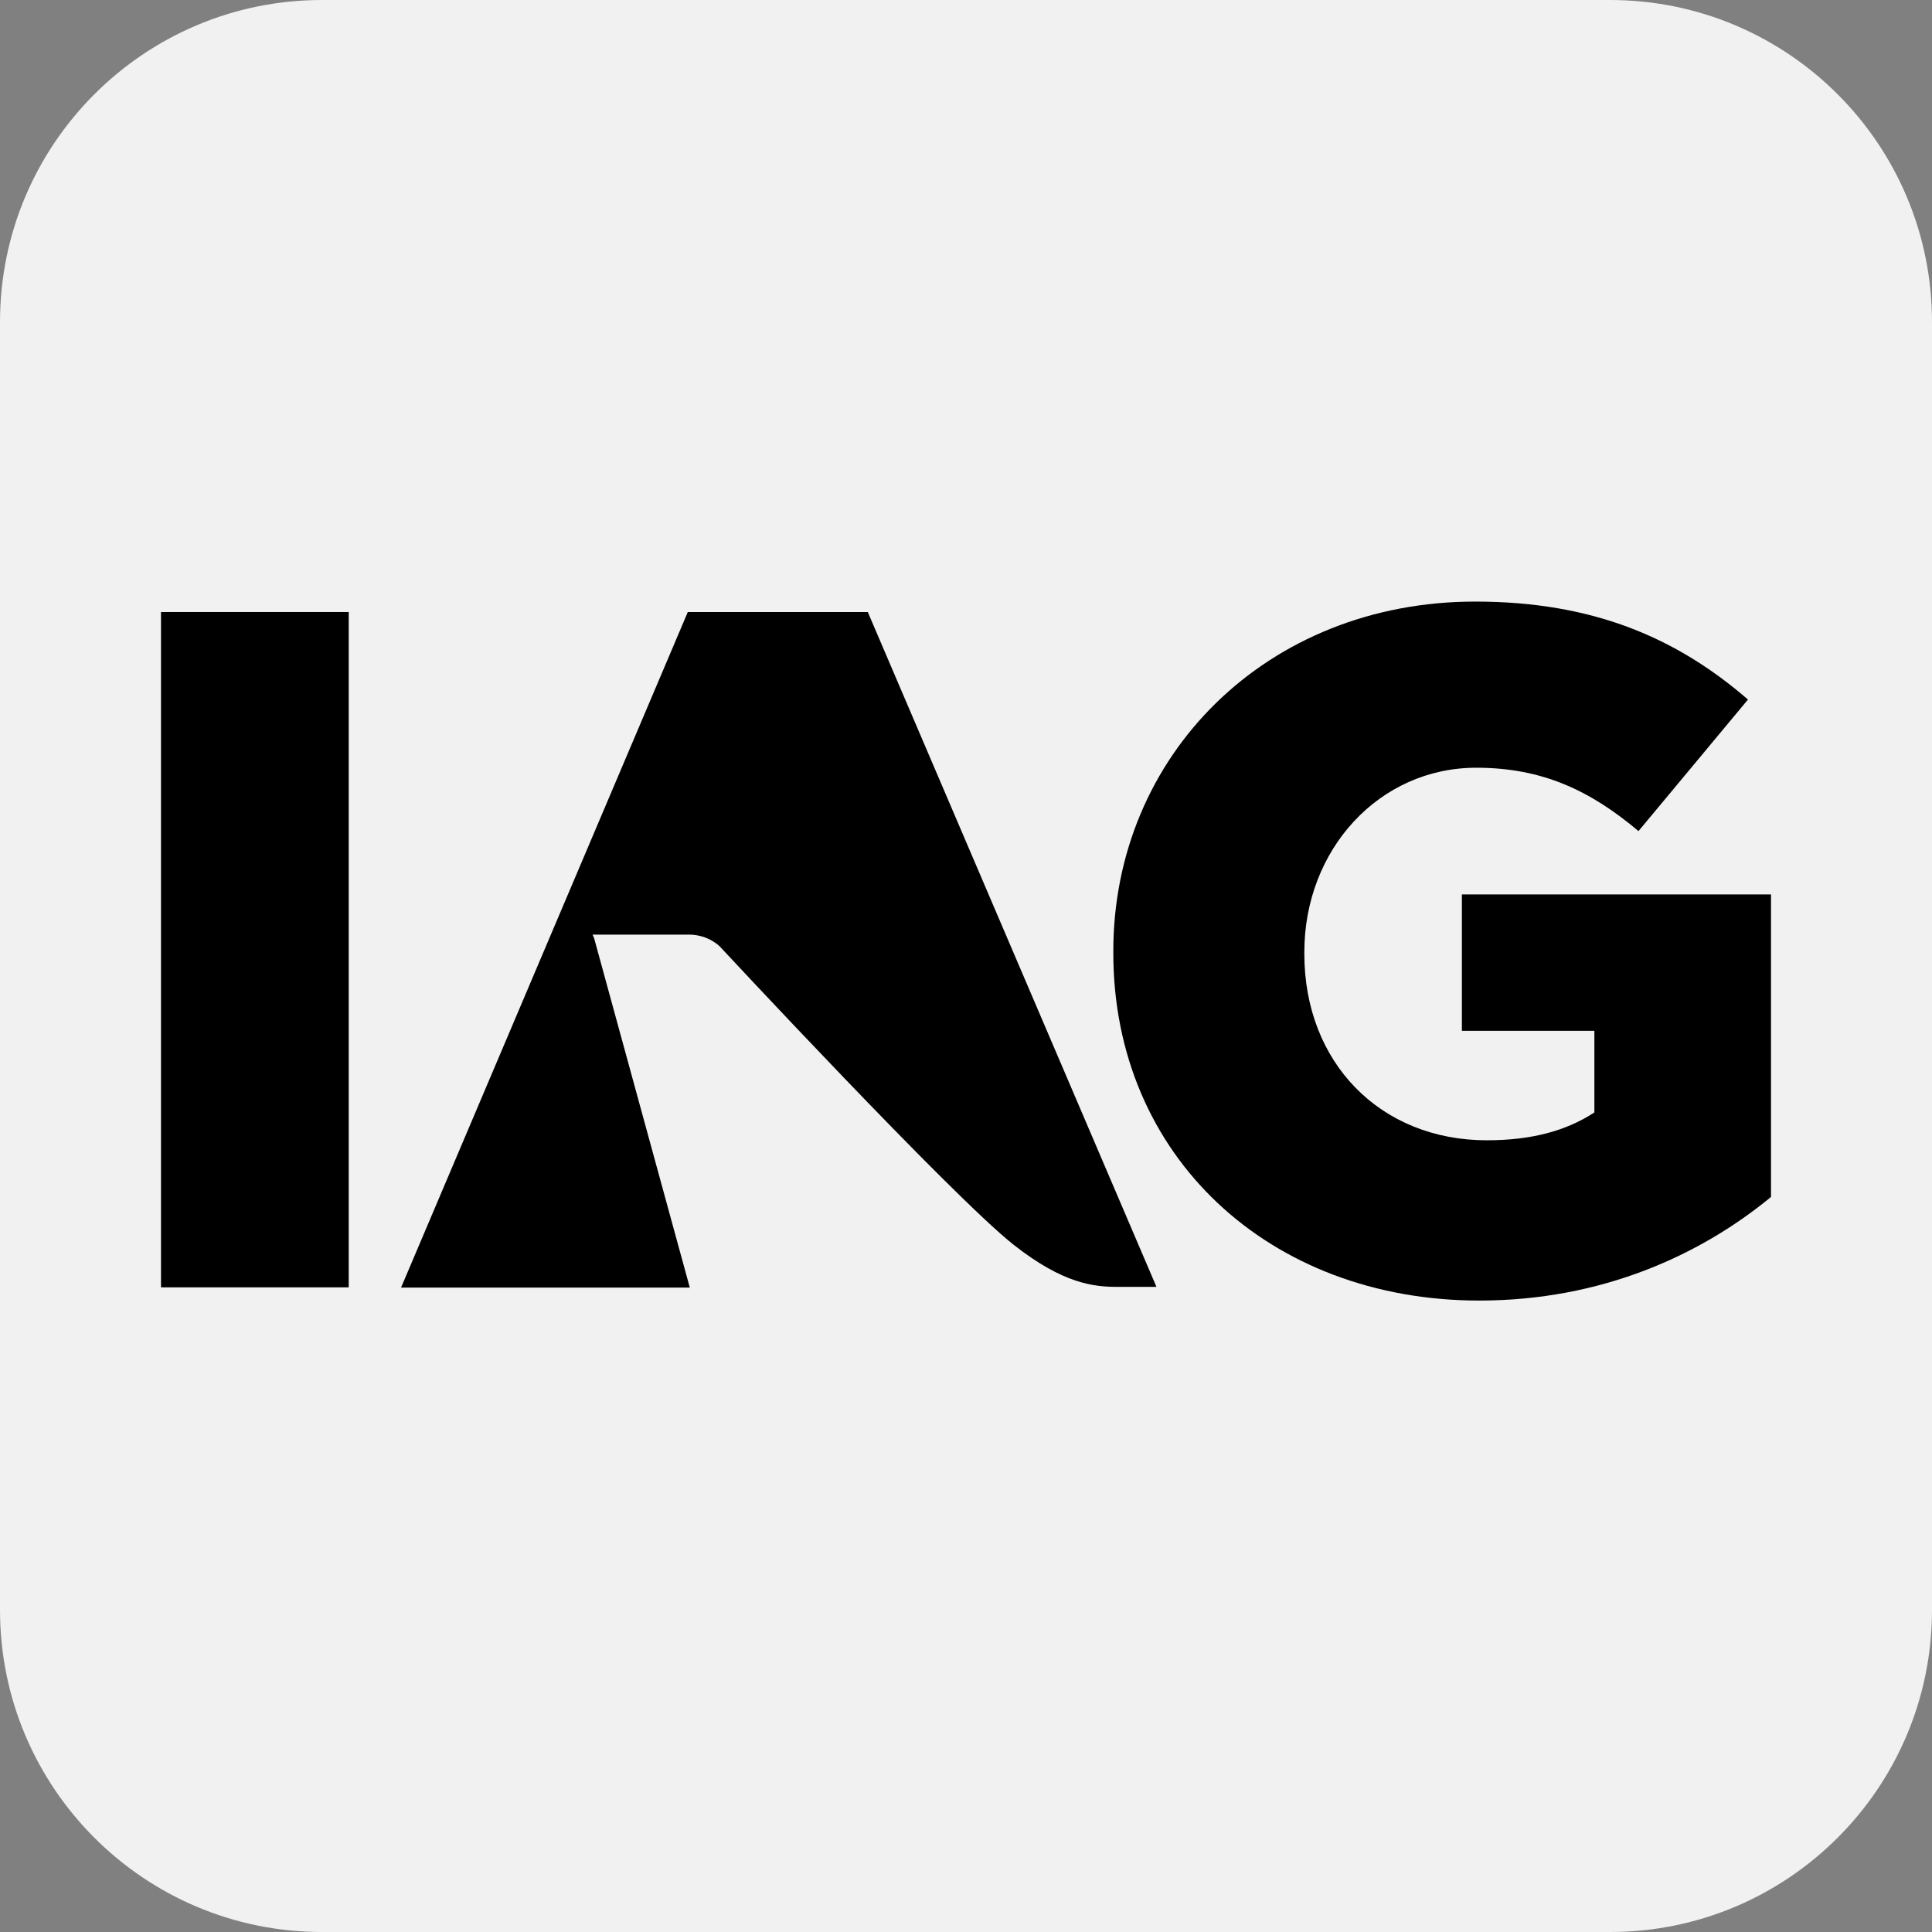 <svg width="24" height="24" viewBox="0 0 24 24" fill="none" xmlns="http://www.w3.org/2000/svg">
<rect x="0" y="0" width="24" height="24" fill="#808080" stroke="none"/>
<path d="M0 4C0 1.791 1.791 0 4 0H20C22.209 0 24 1.791 24 4V20C24 22.209 22.209 24 20 24H4C1.791 24 0 22.209 0 20V4Z" fill="#F1F1F1"/>
<path d="M8.569 15.995L7.381 11.657L7.361 11.61H8.556C8.804 11.61 8.944 11.76 8.944 11.76C8.944 11.76 11.816 14.849 12.588 15.46C13.21 15.951 13.591 15.986 13.884 15.986C14.078 15.986 14.366 15.986 14.366 15.986L10.78 7.603H8.544L4.982 15.995H8.569Z" fill="black"/>
<path d="M2 15.992H4.332V7.603H2V15.992Z" fill="black"/>
<path d="M13.83 11.839V11.815C13.83 9.382 15.738 7.473 18.326 7.473C19.793 7.473 20.832 7.927 21.714 8.69L20.354 10.324C19.757 9.822 19.162 9.537 18.339 9.537C17.134 9.537 16.203 10.551 16.203 11.827V11.85C16.203 13.199 17.145 14.165 18.47 14.165C19.03 14.165 19.459 14.046 19.806 13.819V12.805H18.16V11.111H22V14.869C21.117 15.596 19.889 16.156 18.375 16.156C15.774 16.156 13.83 14.367 13.83 11.839" fill="black"/>
</svg>
